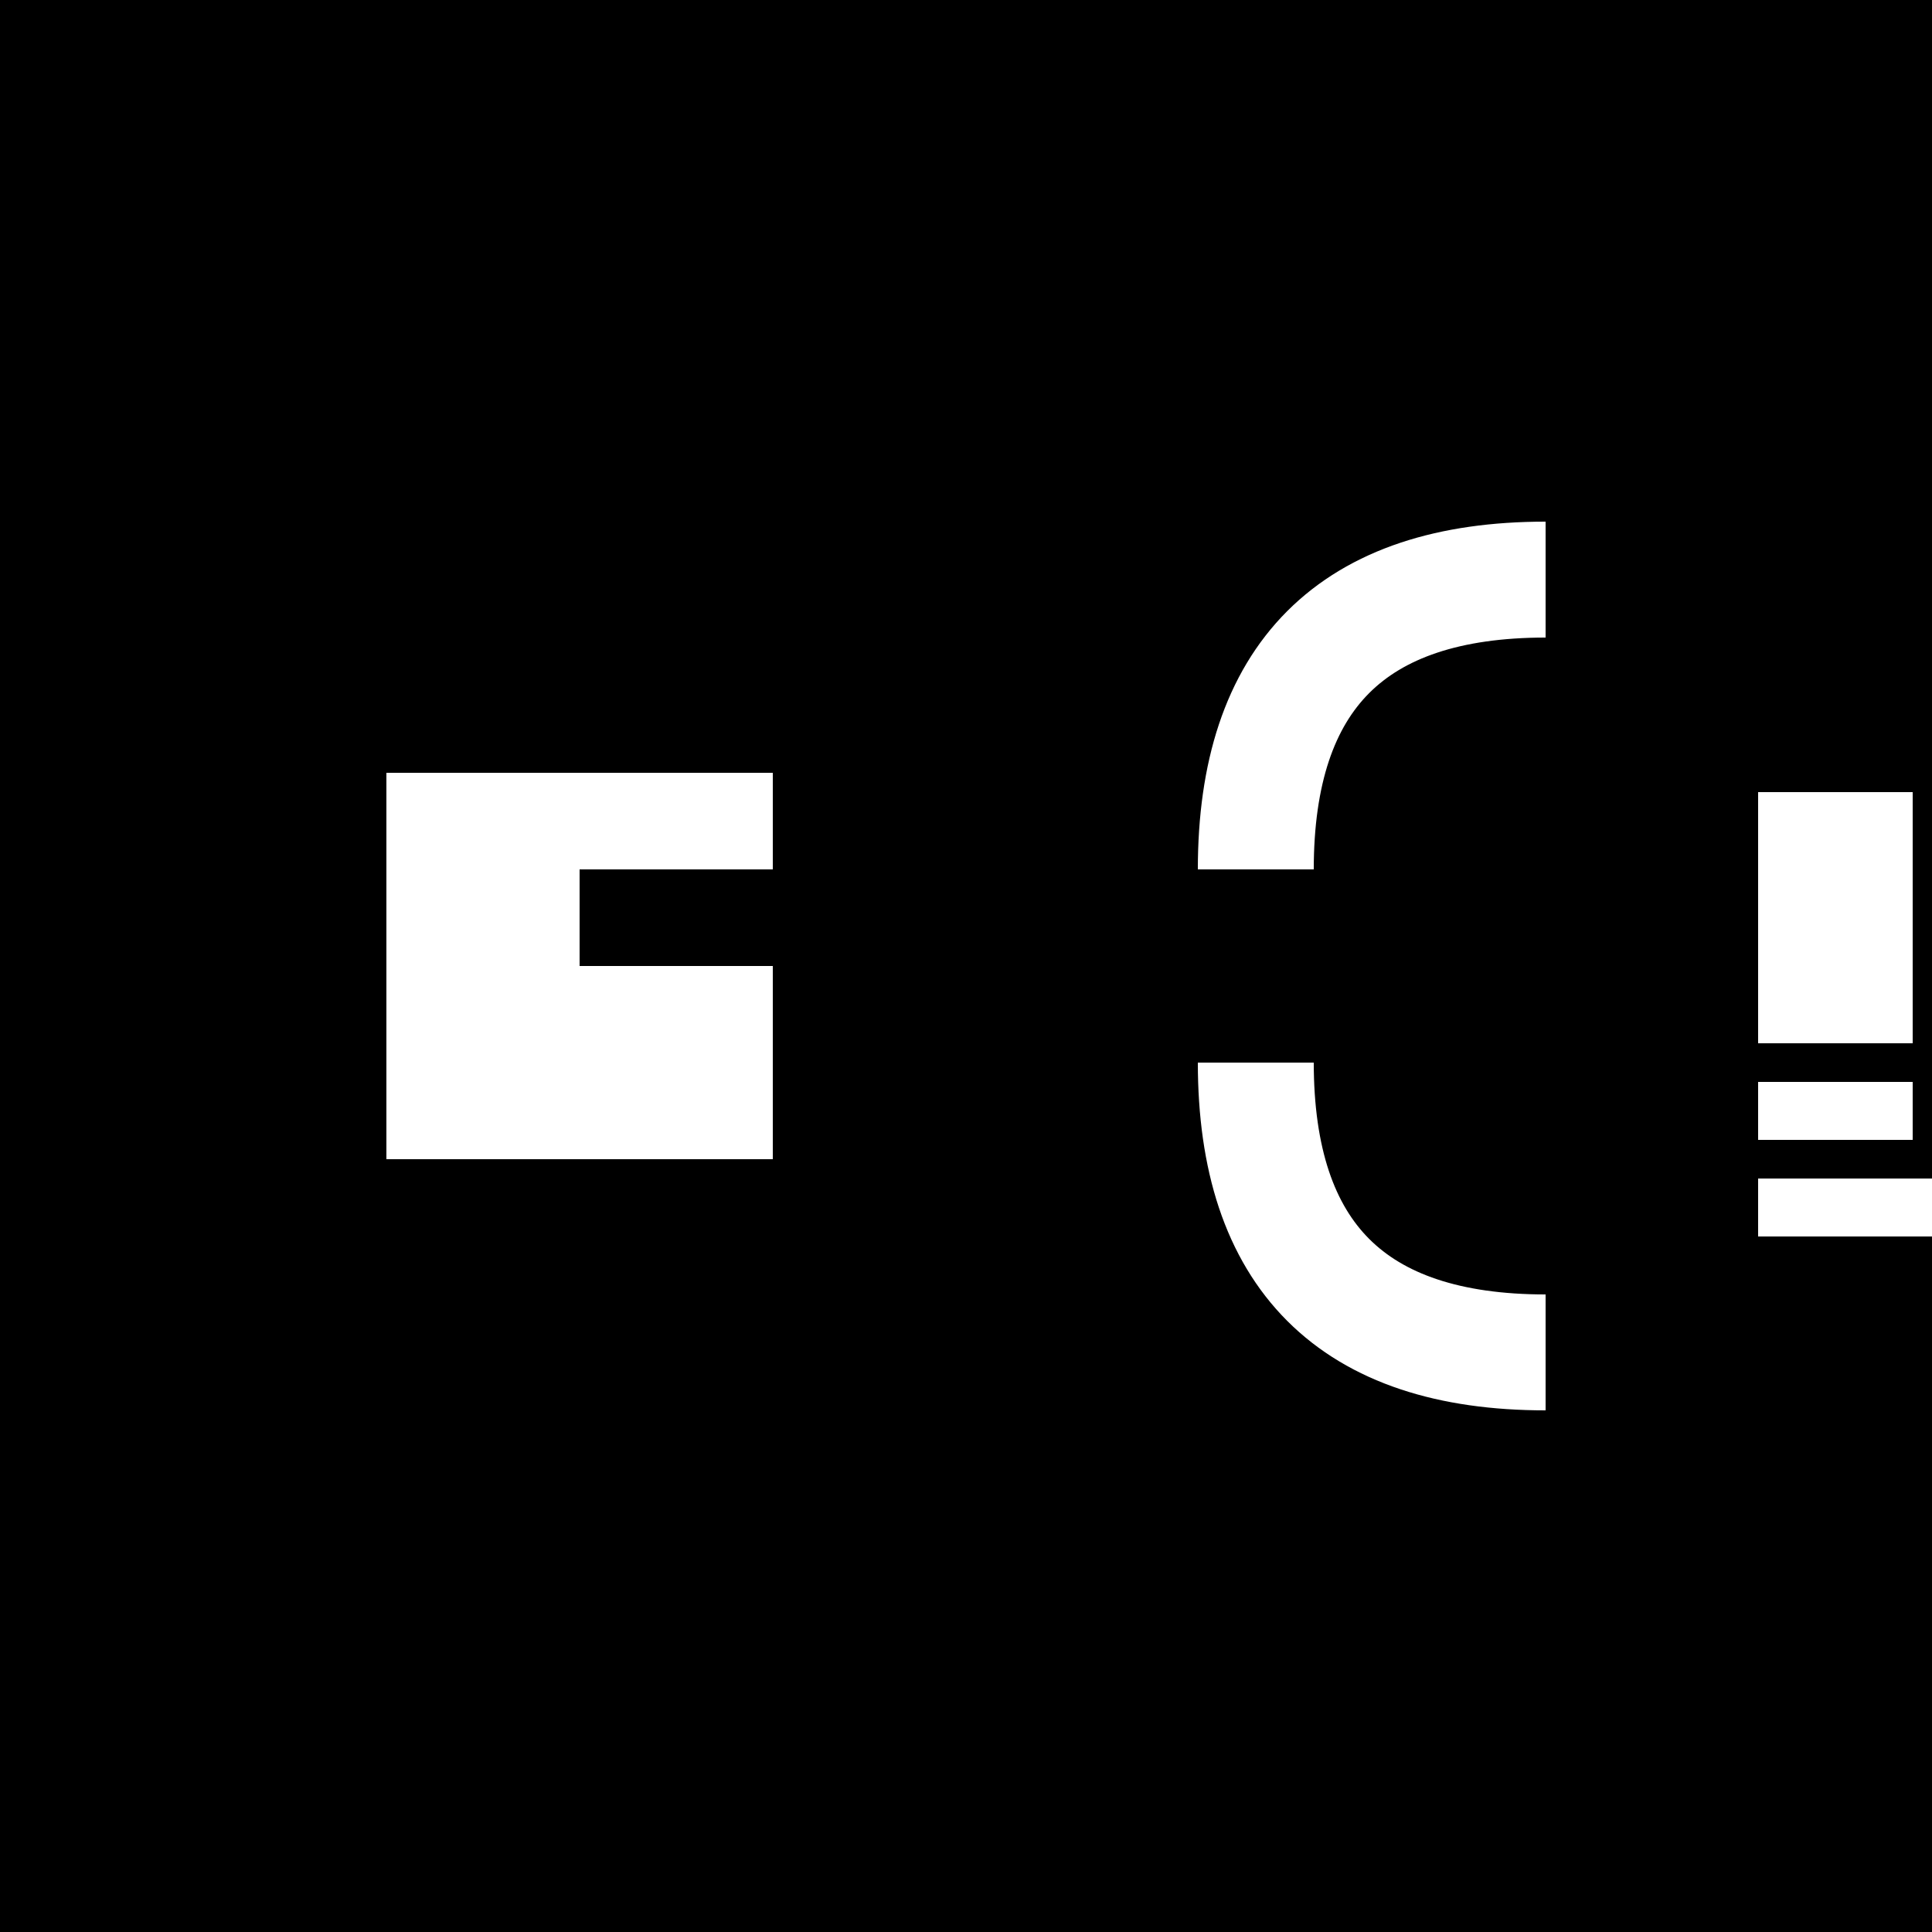 <!--

Generated by DrawGPT.
Free, open source, AI generated images in SVG, PNG, and HTML Canvas format.
https://drawgpt.ai

Created: 2023-09-26T09:59:44.331Z
Link: https://drawgpt.ai/prompt/45916/

-->
<svg xmlns="http://www.w3.org/2000/svg" xmlns:xlink="http://www.w3.org/1999/xlink" width="500" height="500"><defs/><g><rect fill="#000000" stroke="none" x="0" y="0" width="512" height="512"/><path fill="#FFFFFF" stroke="none" paint-order="stroke fill markers" d=" M 100 200 L 100 300 L 200 300 L 200 250 L 150 250 L 150 225 L 200 225 L 200 200 Z"/><path fill="none" stroke="#FFFFFF" paint-order="fill stroke markers" d=" M 325 225 Q 325 150 400 150" stroke-miterlimit="10" stroke-width="30" stroke-dasharray=""/><path fill="none" stroke="#FFFFFF" paint-order="fill stroke markers" d=" M 325 275 Q 325 350 400 350" stroke-miterlimit="10" stroke-width="30" stroke-dasharray=""/><rect fill="#FFFFFF" stroke="none" x="450" y="200" width="50" height="100"/><rect fill="#FFFFFF" stroke="none" x="500" y="200" width="50" height="100"/><rect fill="#FFFFFF" stroke="none" x="450" y="275" width="100" height="50"/><rect fill="none" stroke="#000000" x="450" y="200" width="50" height="100" stroke-miterlimit="10" stroke-width="10" stroke-dasharray=""/><rect fill="none" stroke="#000000" x="500" y="200" width="50" height="100" stroke-miterlimit="10" stroke-width="10" stroke-dasharray=""/><rect fill="none" stroke="#000000" x="450" y="275" width="100" height="50" stroke-miterlimit="10" stroke-width="10" stroke-dasharray=""/></g></svg>